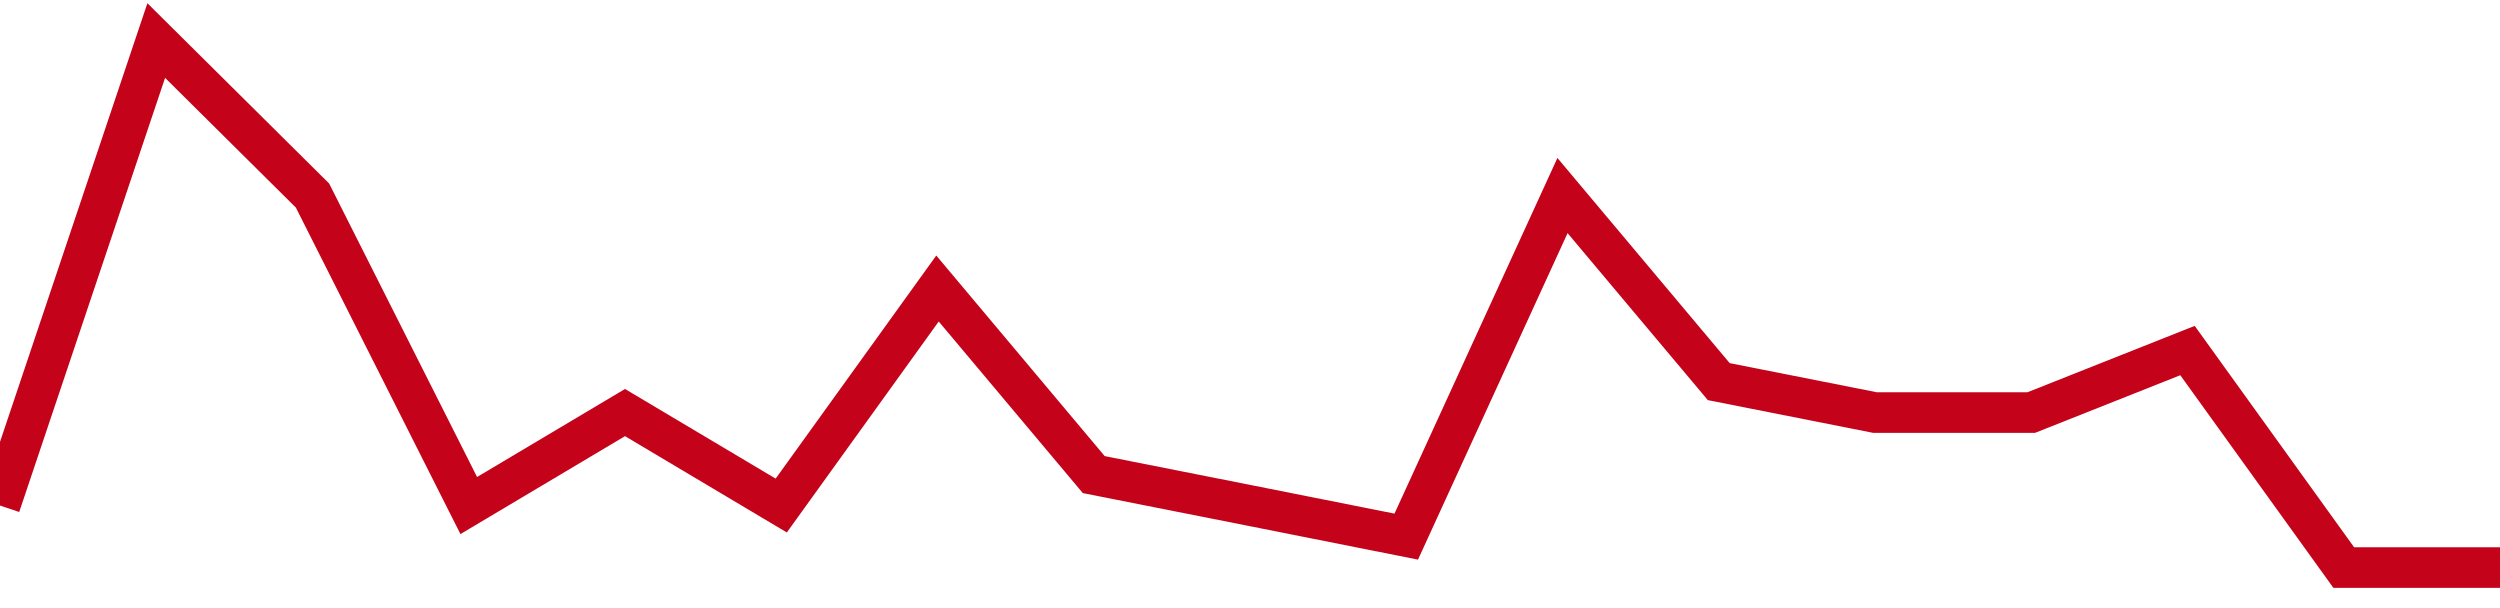 <!-- Generated with https://github.com/jxxe/sparkline/ --><svg viewBox="0 0 185 45" class="sparkline" xmlns="http://www.w3.org/2000/svg"><path class="sparkline--fill" d="M 0 37.41 L 0 37.41 L 11.562 3 L 23.125 14.47 L 34.688 37.41 L 46.25 30.53 L 57.812 37.41 L 69.375 21.35 L 80.938 35.12 L 92.5 37.41 L 104.062 39.71 L 115.625 14.47 L 127.188 28.24 L 138.75 30.53 L 150.312 30.53 L 161.875 25.94 L 173.438 42 L 185 42 V 45 L 0 45 Z" stroke="none" fill="none" ></path><path class="sparkline--line" d="M 0 37.41 L 0 37.41 L 11.562 3 L 23.125 14.47 L 34.688 37.41 L 46.25 30.53 L 57.812 37.41 L 69.375 21.35 L 80.938 35.12 L 92.5 37.41 L 104.062 39.71 L 115.625 14.47 L 127.188 28.24 L 138.75 30.53 L 150.312 30.53 L 161.875 25.94 L 173.438 42 L 185 42" fill="none" stroke-width="3" stroke="#C4021A" ></path></svg>